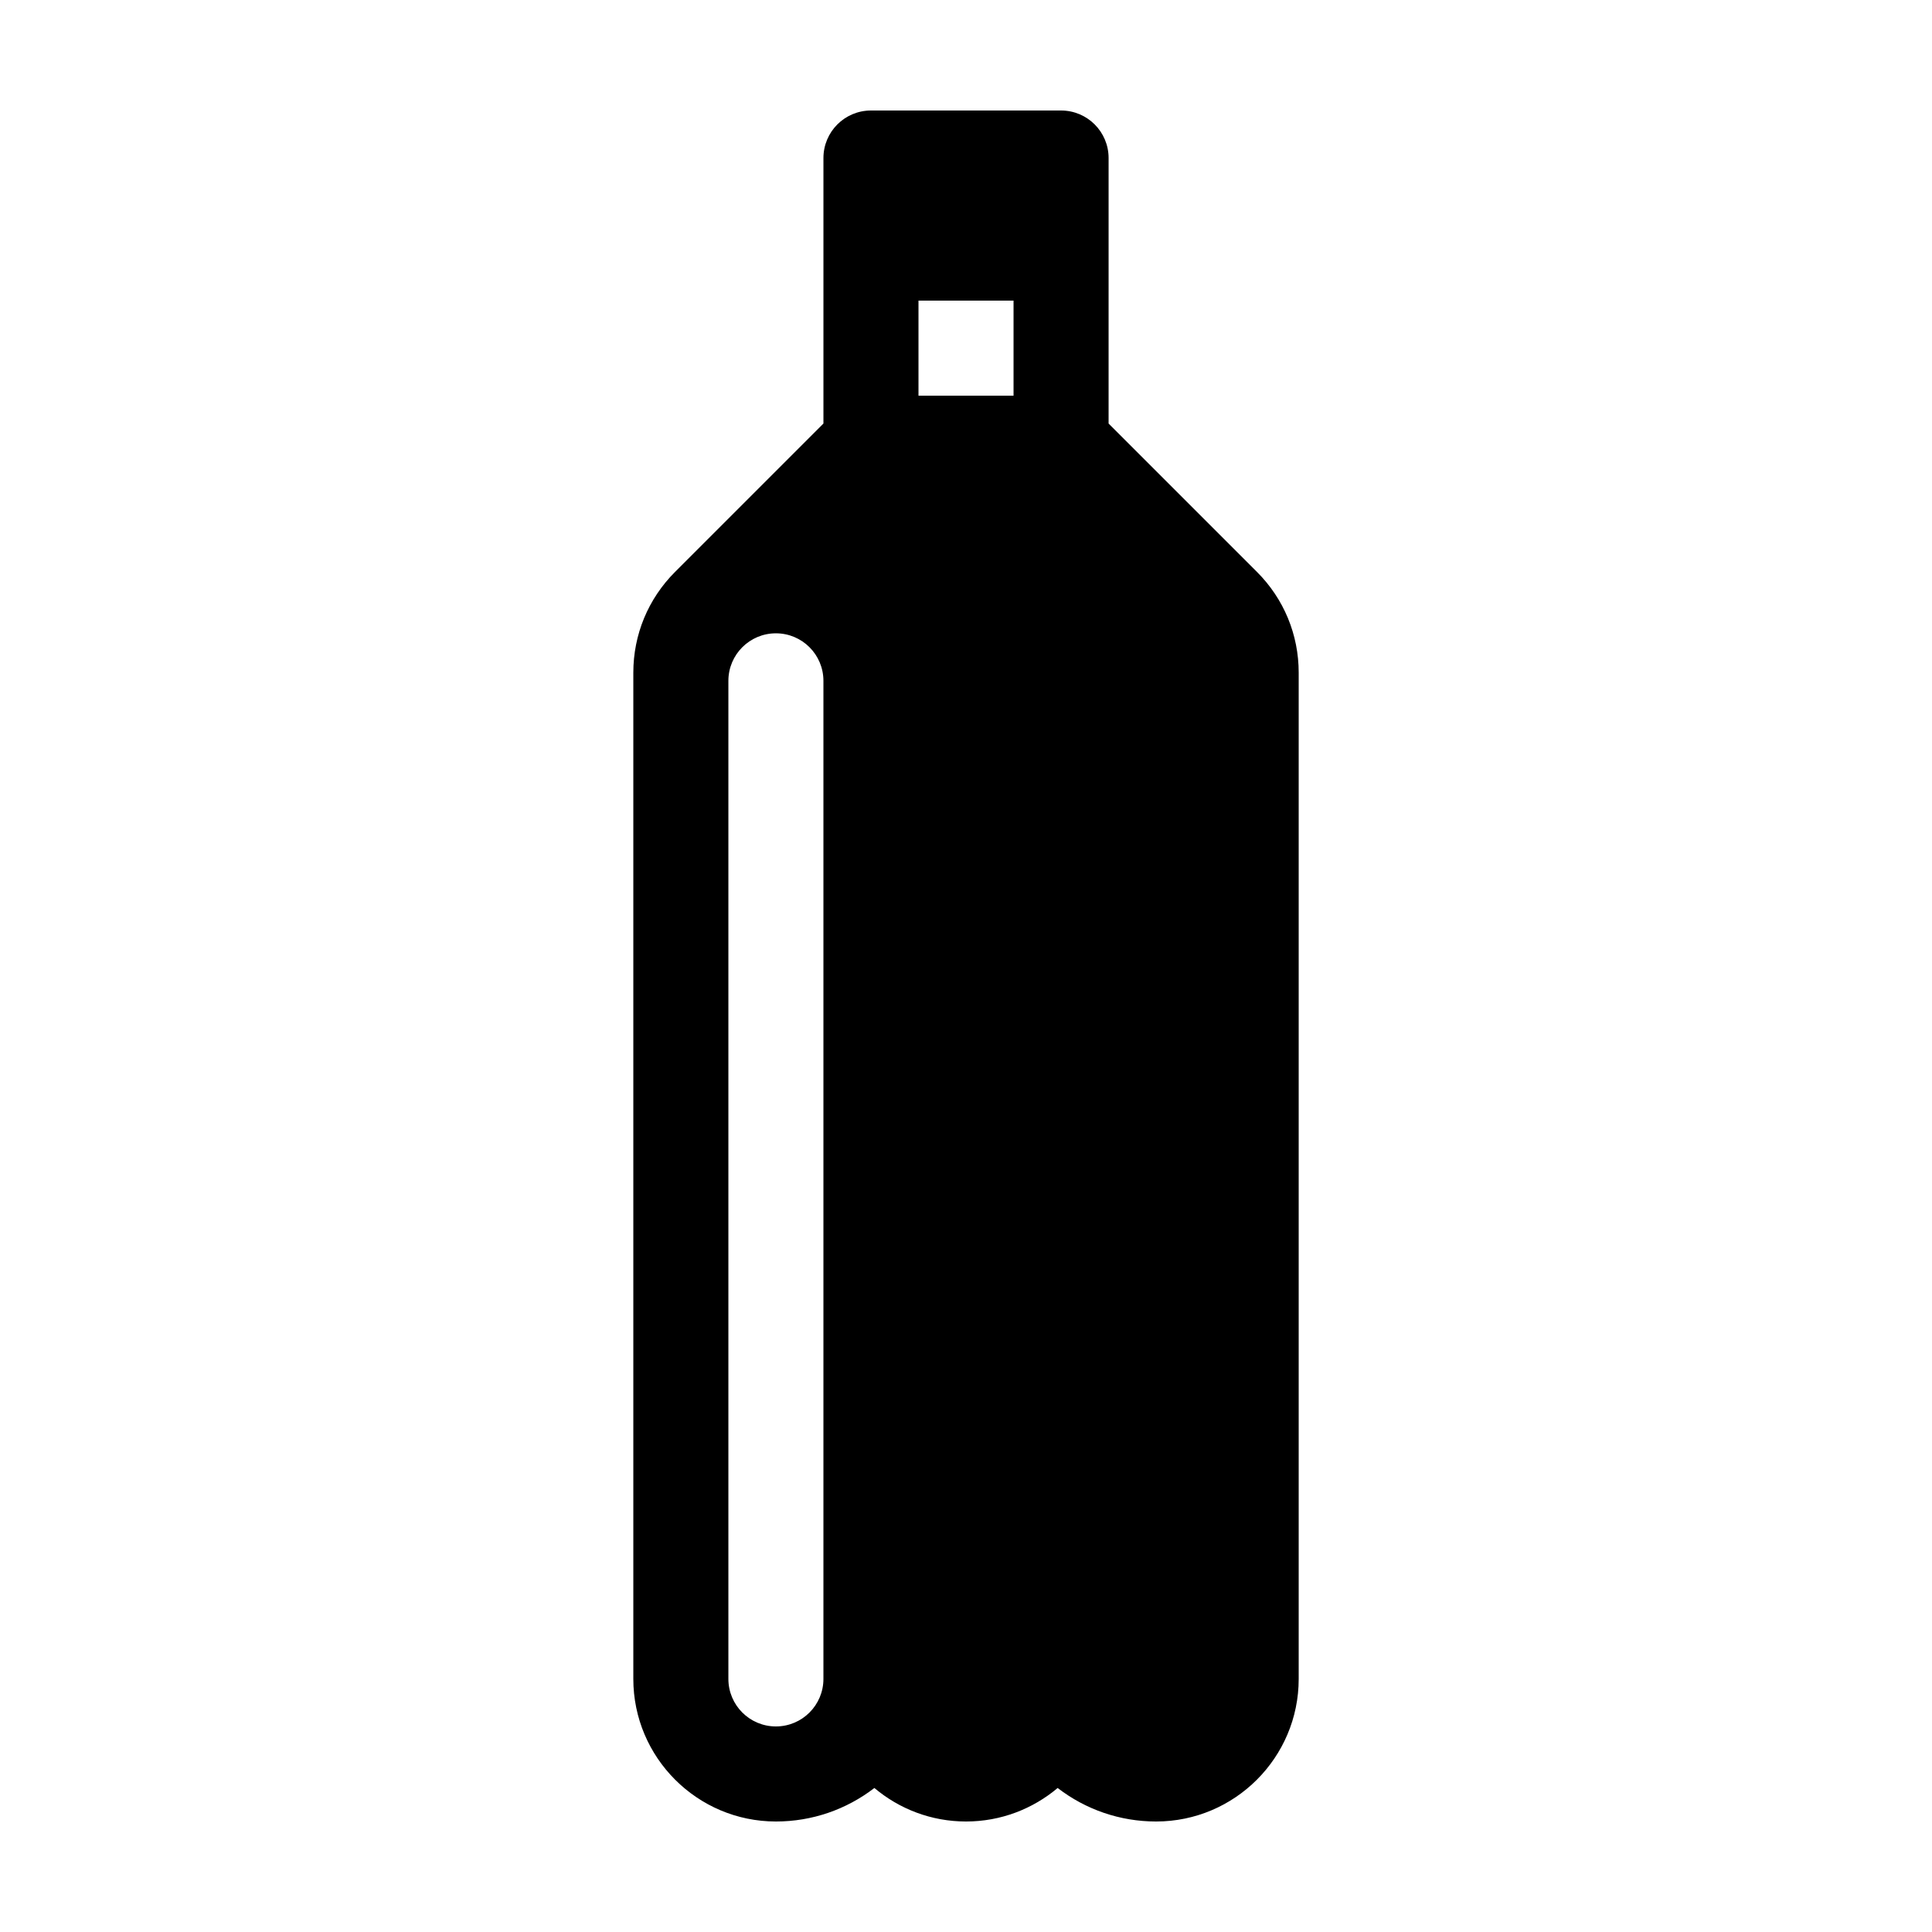 <?xml version="1.0" encoding="UTF-8"?>
<!-- Uploaded to: ICON Repo, www.svgrepo.com, Generator: ICON Repo Mixer Tools -->
<svg fill="#000000" width="800px" height="800px" version="1.1" viewBox="144 144 512 512" xmlns="http://www.w3.org/2000/svg">
 <path d="m437.79 185.88c0-6.957-5.637-12.594-12.598-12.594h-50.379c-6.957 0-12.594 5.637-12.594 12.594v70.359l-39.312 39.312c-7.141 7.141-11.07 16.625-11.07 26.719v266.66c0 20.836 16.949 37.785 37.785 37.785 9.566 0 18.637-3.144 26.098-8.879 6.574 5.535 15.043 8.879 24.285 8.879 9.238 0 17.707-3.344 24.285-8.879 7.457 5.738 16.527 8.879 26.094 8.879 20.836 0 37.785-16.949 37.785-37.785v-266.66c0-10.09-3.93-19.582-11.07-26.719l-39.309-39.309zm-75.574 403.05c0 6.957-5.637 12.594-12.594 12.594-6.957 0-12.594-5.637-12.594-12.594v-264.5c0-6.957 5.637-12.594 12.594-12.594 6.957 0 12.594 5.637 12.594 12.594zm50.383-340.07h-25.191v-25.191h25.191z"/>
</svg>